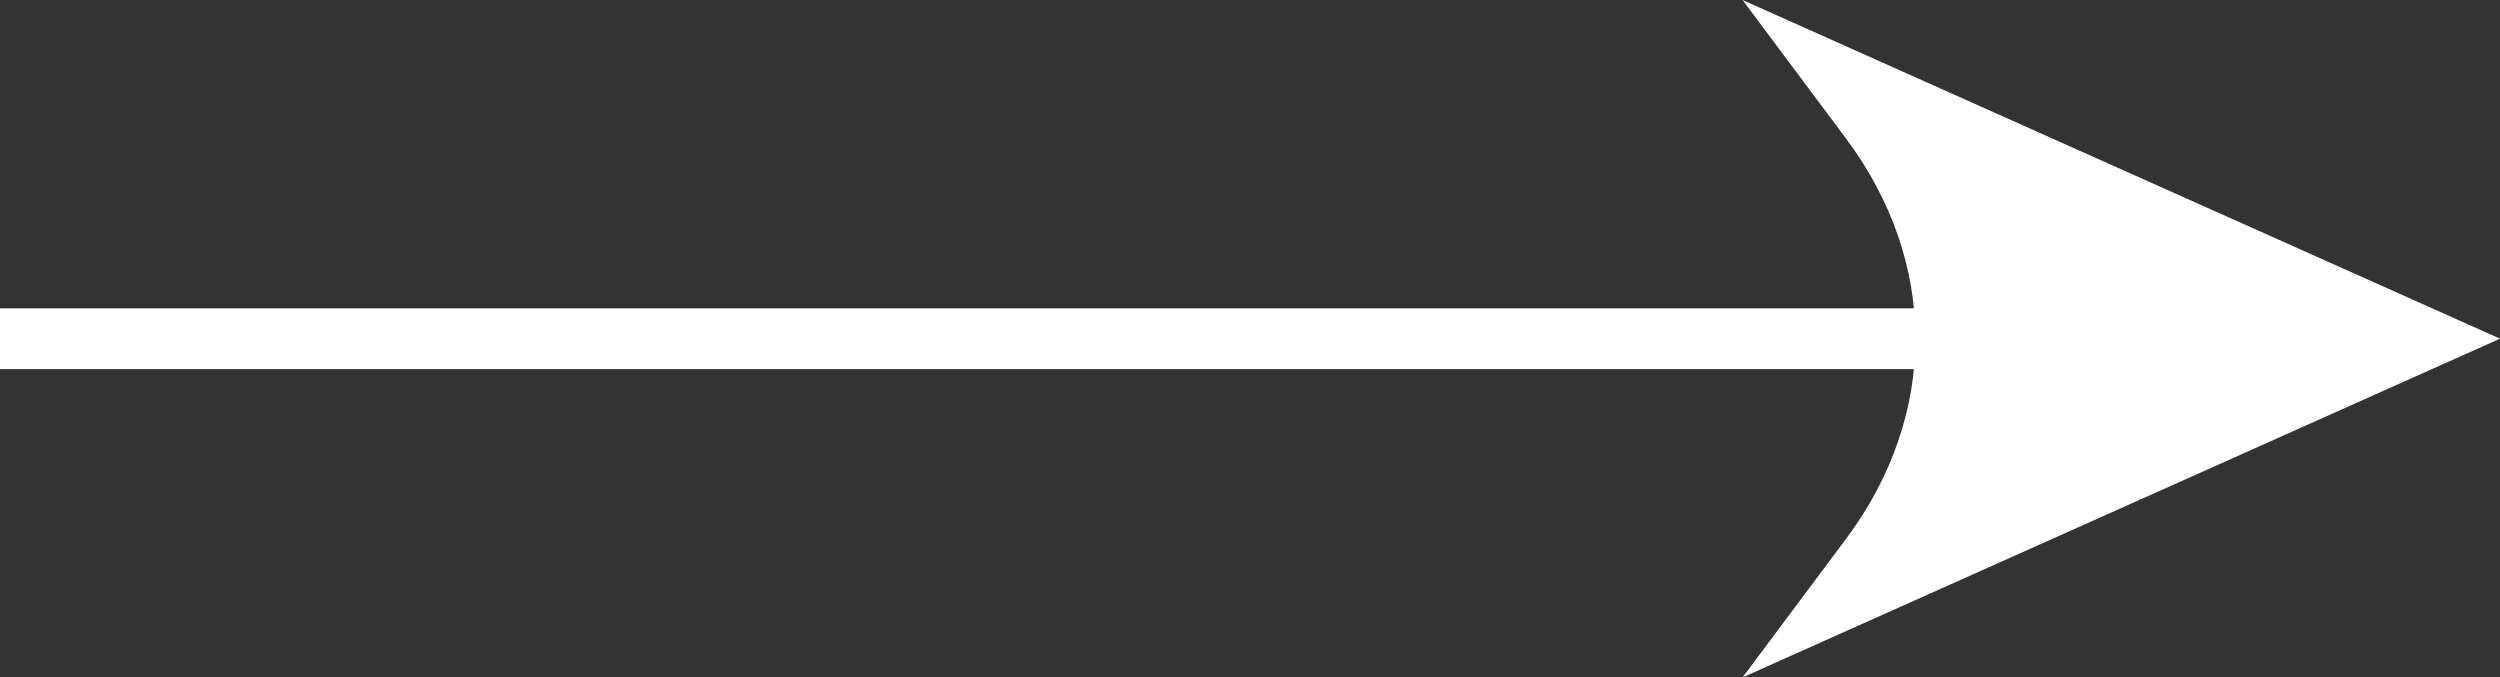 <?xml version="1.0" encoding="UTF-8"?><svg id="_レイヤー_2" xmlns="http://www.w3.org/2000/svg" width="41.124" height="11.143" viewBox="0 0 41.124 11.143"><rect x="0" y="0" width="41.124" height="11.143" fill="#333333" stroke="none"/><defs><style>.cls-1{fill:none;stroke:#fff;stroke-miterlimit:10;}.cls-2{fill:#fff;}</style></defs><g id="_レイヤー_1-2"><line class="cls-1" y1="5.572" x2="37.688" y2="5.572"/><path class="cls-2" d="M30.365,2.277c1.524,2.04,1.524,4.549,0,6.589l-1.701,2.277,12.46-5.572L28.664,0l1.701,2.277Z"/></g></svg>